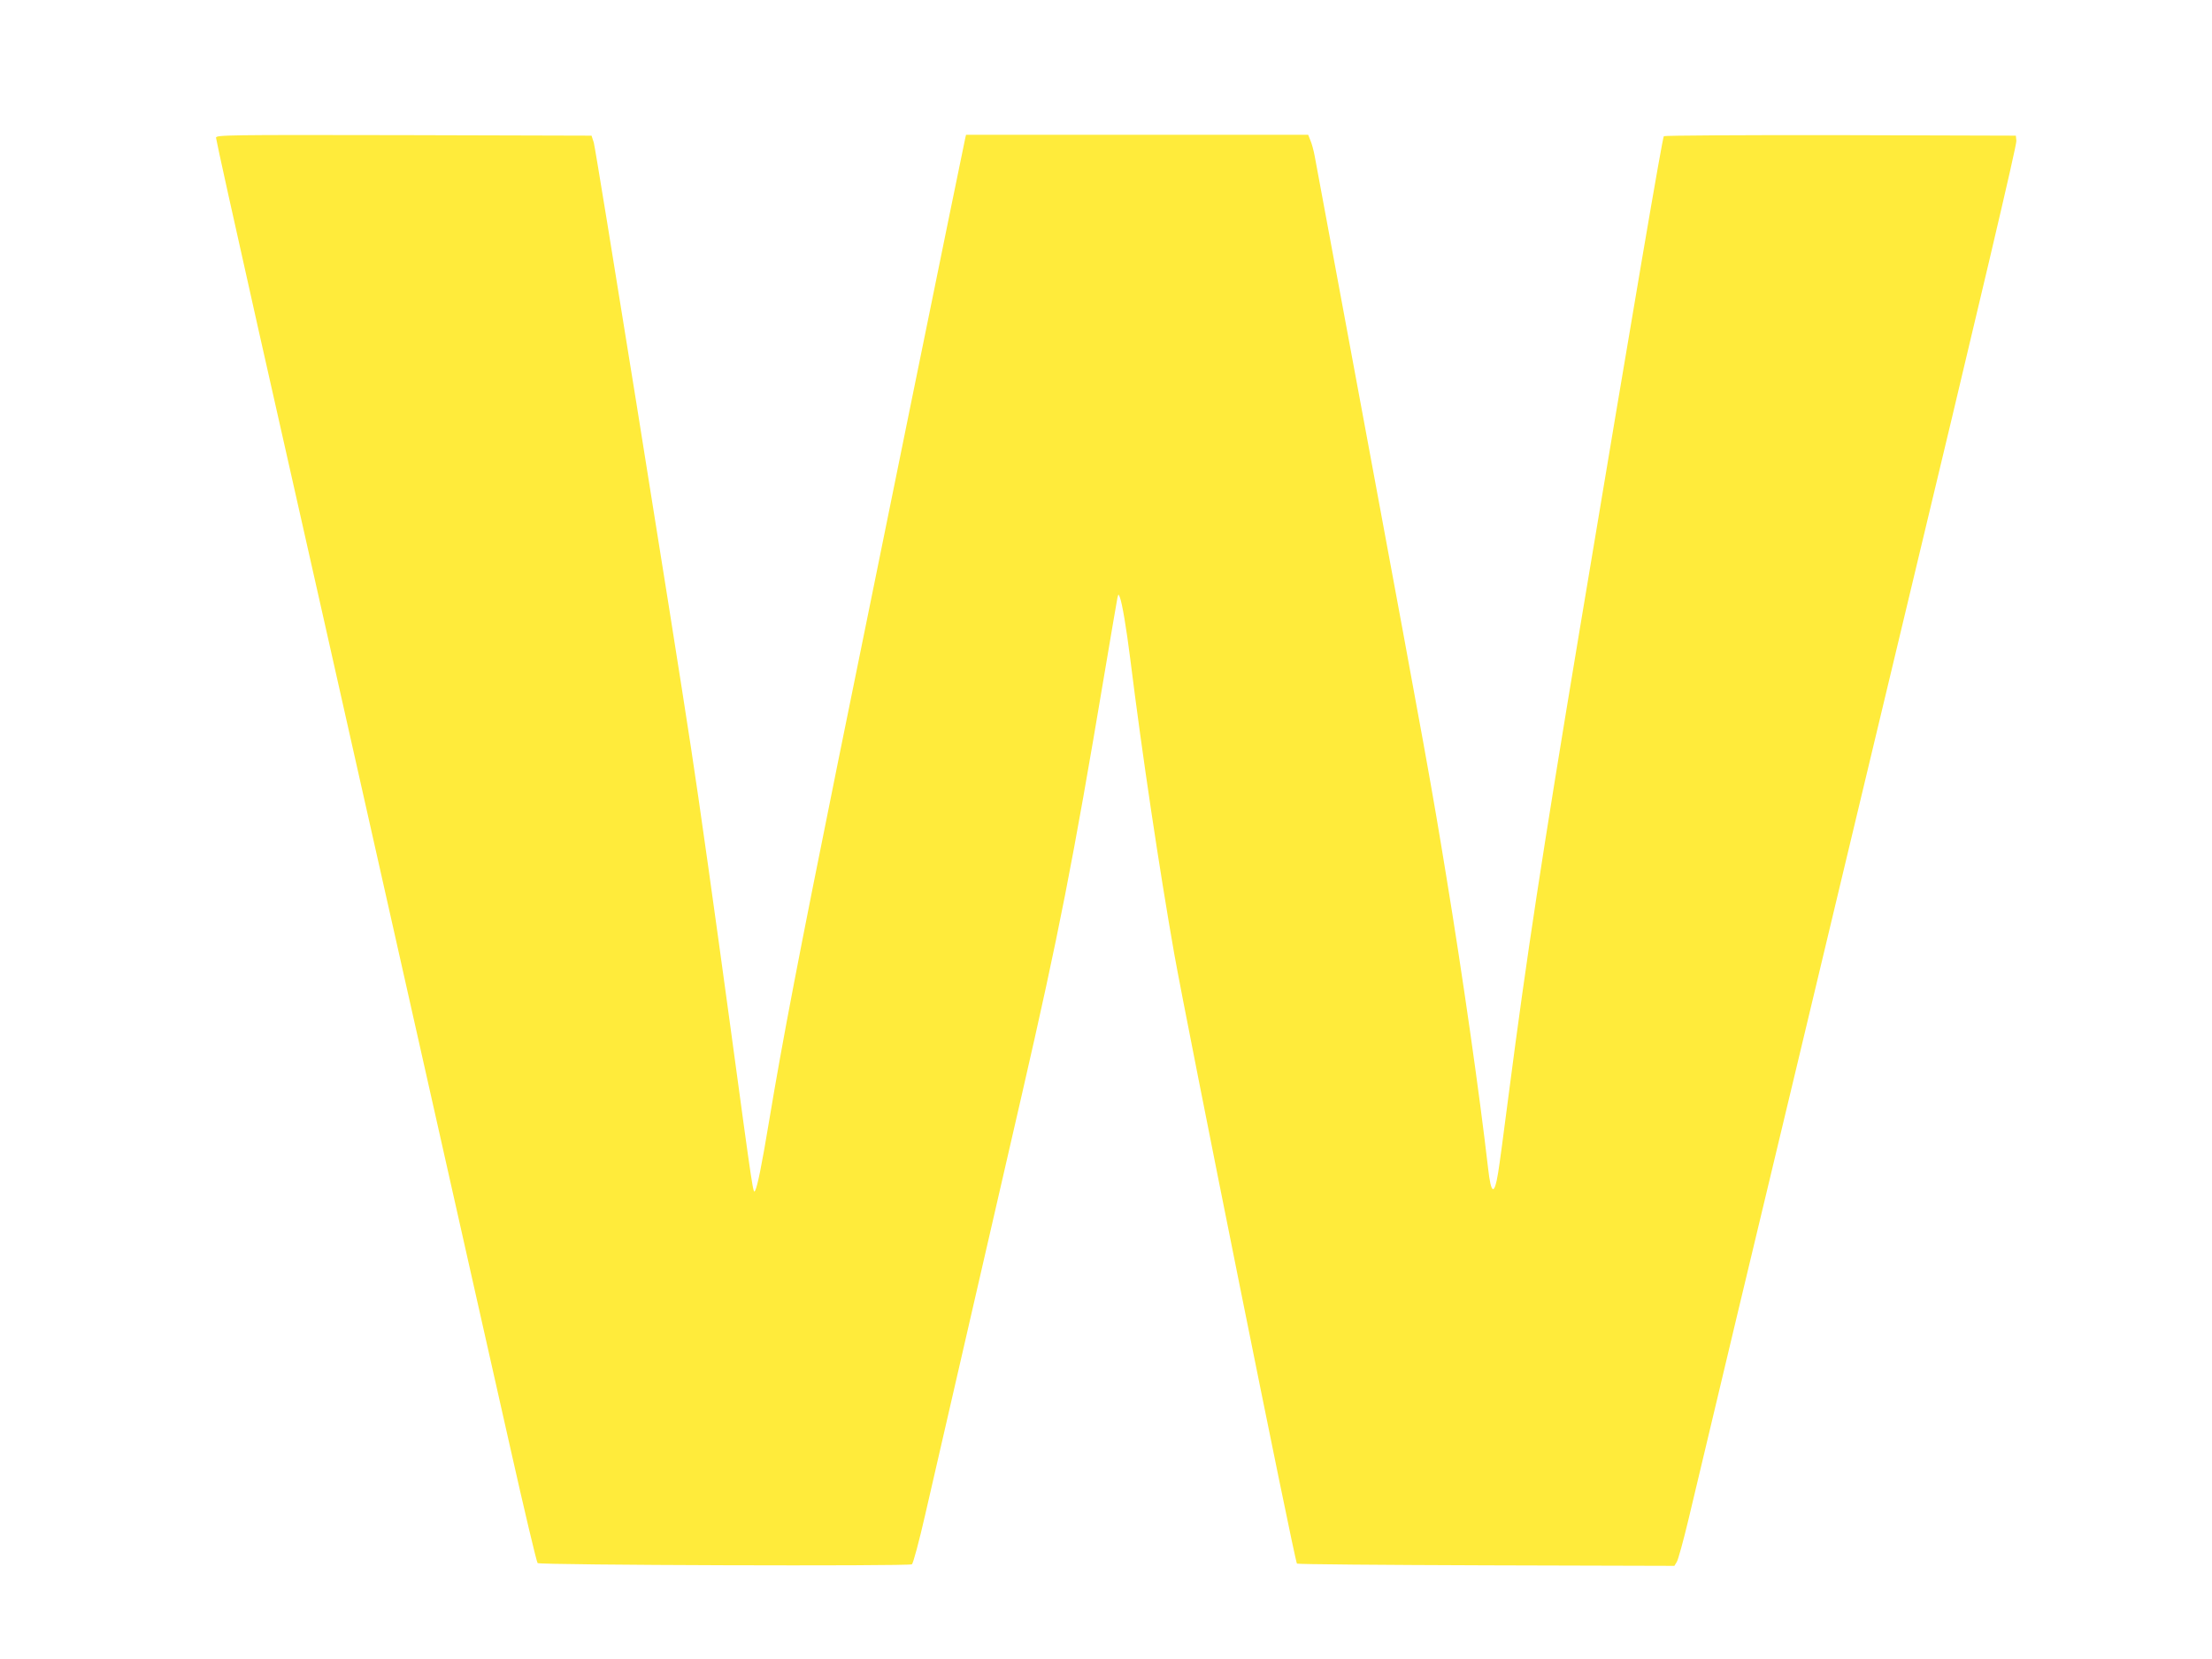 <?xml version="1.0" standalone="no"?>
<!DOCTYPE svg PUBLIC "-//W3C//DTD SVG 20010904//EN"
 "http://www.w3.org/TR/2001/REC-SVG-20010904/DTD/svg10.dtd">
<svg version="1.0" xmlns="http://www.w3.org/2000/svg"
 width="1280pt" height="960pt" viewBox="0 0 1280 960"
 preserveAspectRatio="xMidYMid meet">
<g transform="translate(0,960) scale(0.1,-0.1)"
fill="#ffeb3b" stroke="none">
<path d="M1250 8803 c0 -10 110 -508 245 -1108 135 -599 306 -1358 380 -1685
74 -327 312 -1387 530 -2355 218 -968 463 -2059 546 -2425 82 -365 154 -669
160 -675 12 -12 2147 -19 2166 -7 7 5 42 134 77 288 109 473 428 1860 560
2434 213 927 294 1341 476 2425 39 231 73 431 76 445 6 24 6 24 14 4 14 -35
38 -181 60 -354 70 -562 169 -1221 255 -1710 74 -415 697 -3516 710 -3528 4
-4 497 -8 1095 -10 l1089 -3 14 23 c8 13 38 122 67 243 47 201 503 2110 620
2595 27 113 151 630 275 1150 124 520 264 1103 310 1295 499 2079 695 2914
693 2940 l-3 30 -1014 3 c-558 1 -1019 -2 -1023 -6 -8 -8 -167 -939 -488
-2862 -219 -1314 -305 -1877 -410 -2685 -27 -209 -54 -412 -61 -452 -22 -134
-41 -125 -58 27 -50 433 -148 1119 -242 1690 -85 521 -116 691 -450 2490 -165
888 -305 1642 -311 1675 -6 33 -17 74 -25 92 l-13 33 -990 0 -990 0 -5 -22
c-12 -52 -580 -2837 -736 -3608 -228 -1126 -319 -1600 -399 -2080 -42 -253
-67 -375 -80 -399 -12 -22 -10 -34 -145 959 -85 624 -181 1308 -226 1600 -101
666 -552 3472 -563 3505 l-13 40 -1086 3 c-1031 2 -1087 1 -1087 -15z"/>
</g>
</svg>
